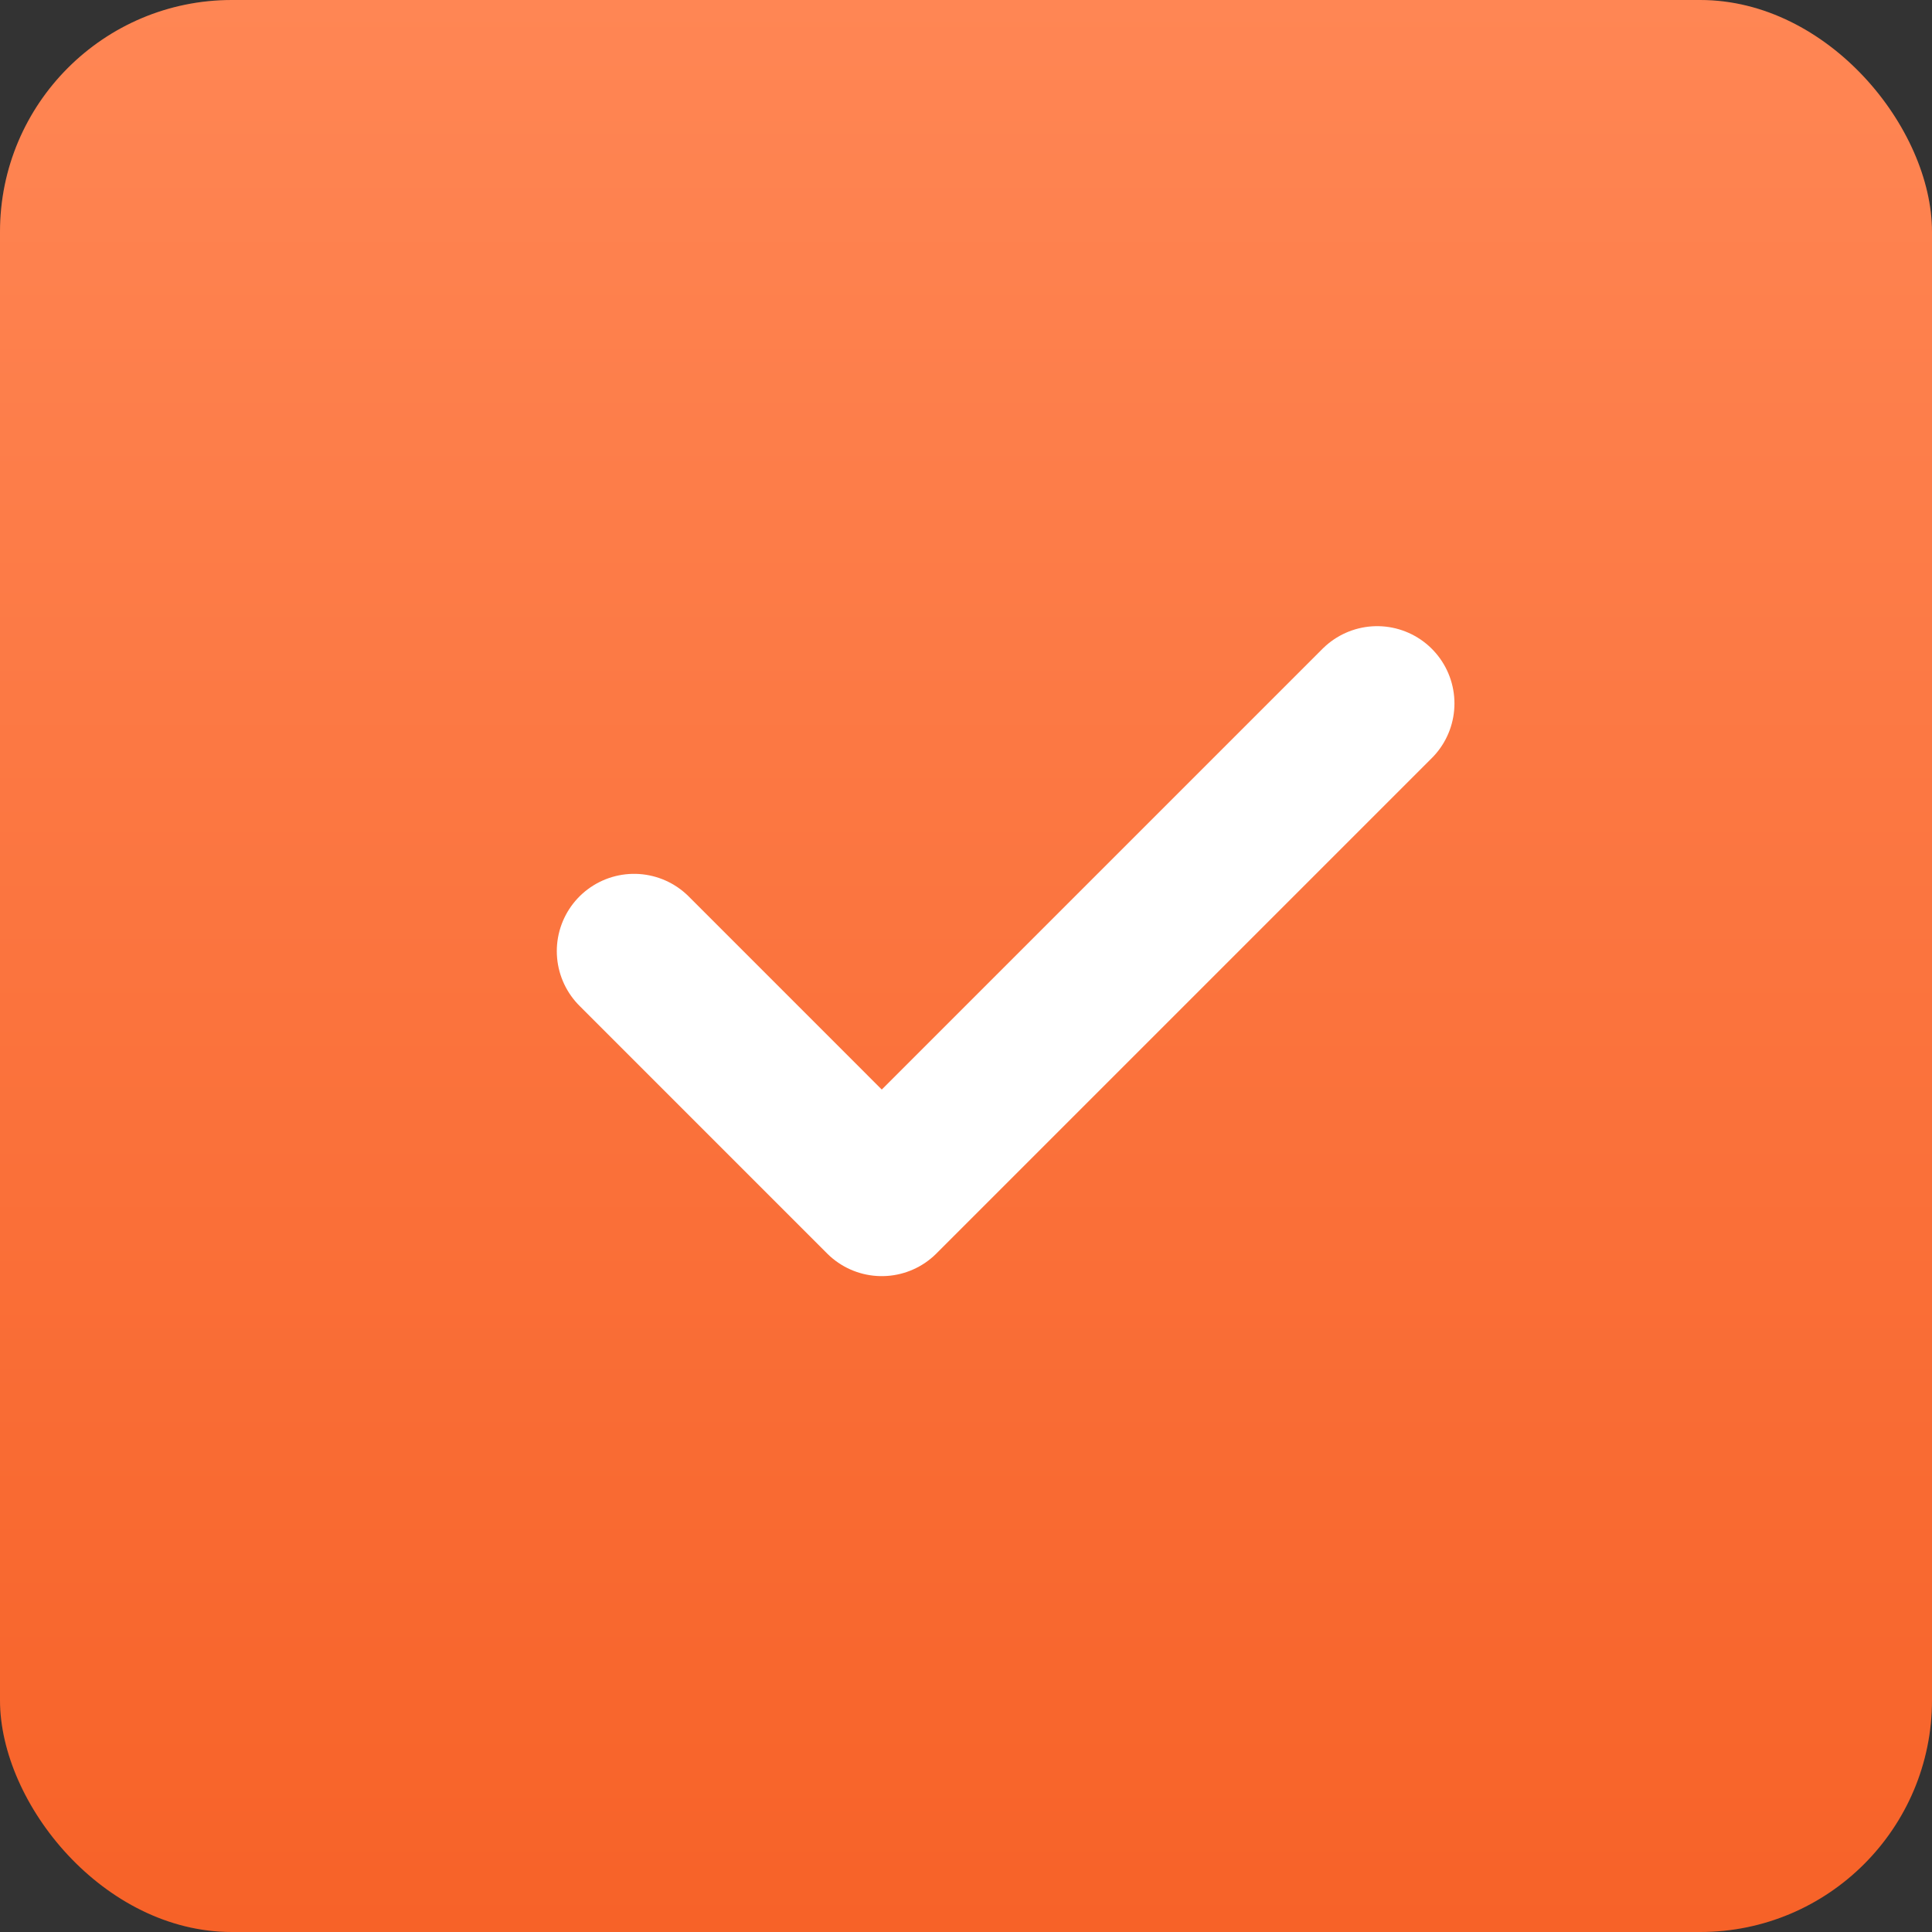 <?xml version="1.0" encoding="UTF-8"?> <svg xmlns="http://www.w3.org/2000/svg" width="50" height="50" viewBox="0 0 50 50" fill="none"><rect x="0" y="0" width="50" height="50" fill="#333333" stroke="none"/><rect width="50" height="50" rx="6" fill="#F76228" fill-opacity="0.1"></rect><rect width="50" height="50" rx="6" fill="url(#paint0_linear_5_110)"></rect><path d="M16.41 24.615L22.82 31.026L35.641 18.205" stroke="white" stroke-width="4" stroke-linecap="round" stroke-linejoin="round"></path><defs><linearGradient id="paint0_linear_5_110" x1="25" y1="0" x2="25" y2="50" gradientUnits="userSpaceOnUse"><stop stop-color="#FF8654"></stop><stop offset="1" stop-color="#F76228"></stop></linearGradient></defs></svg> 